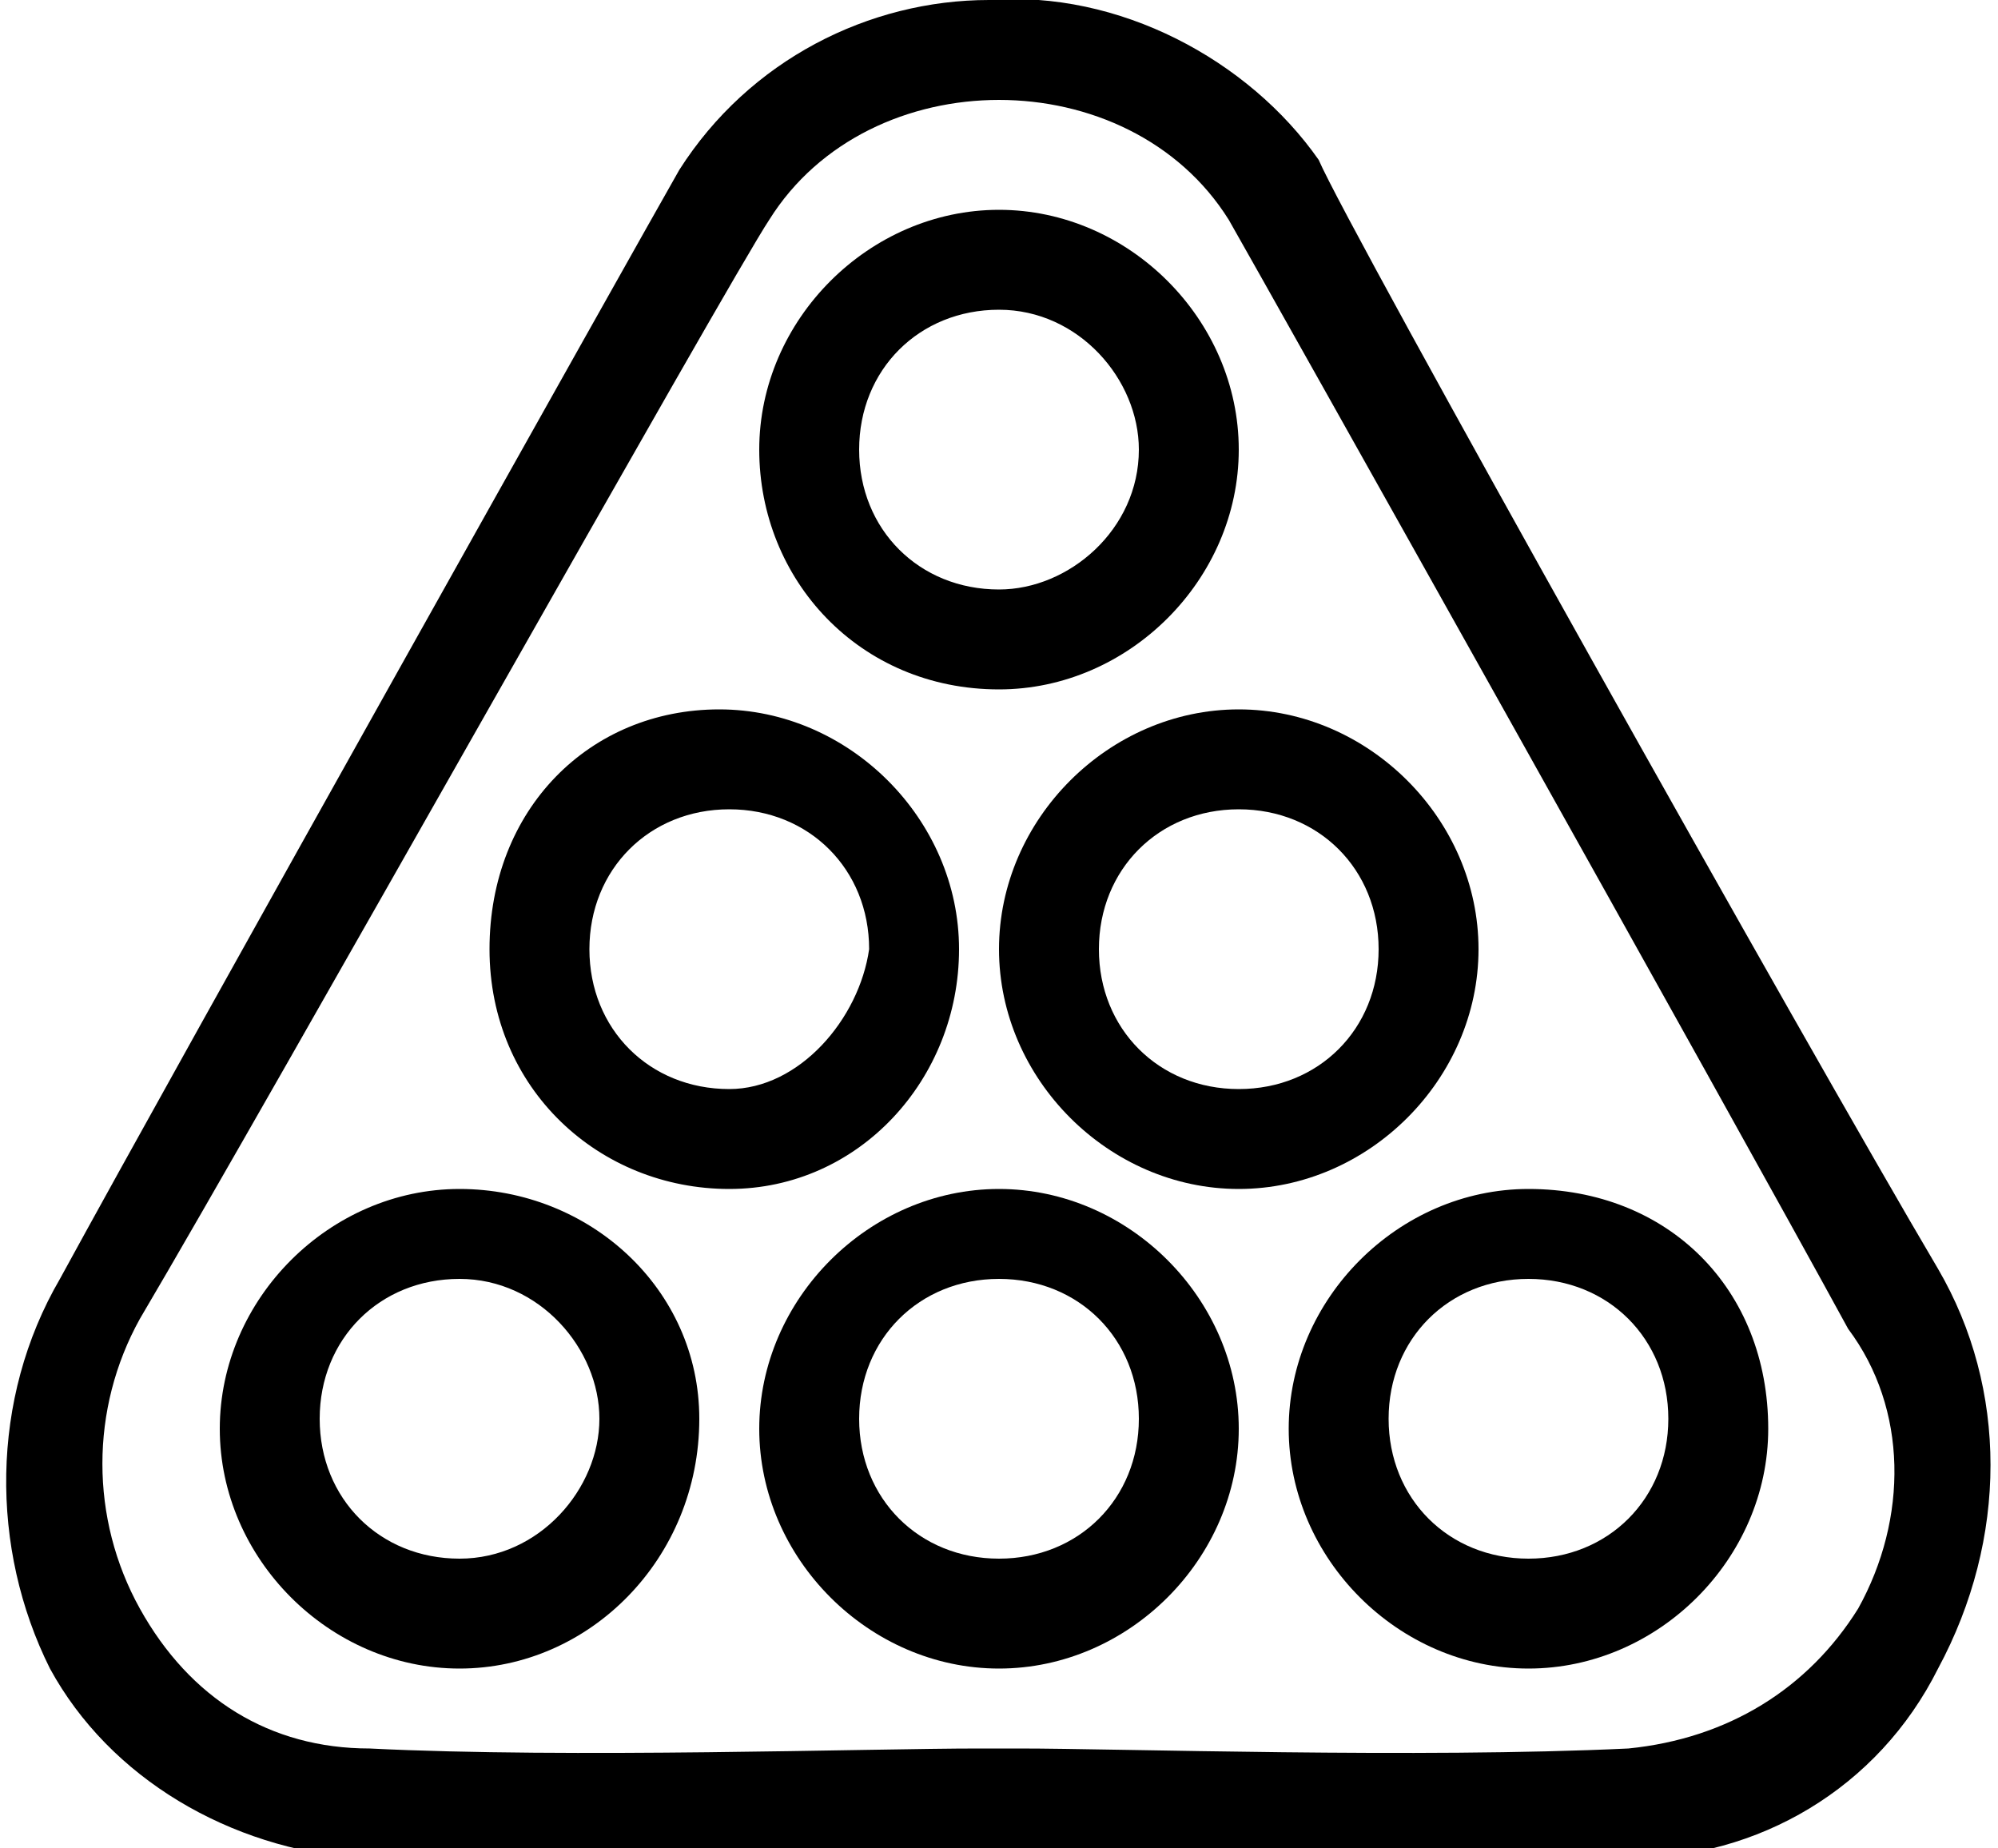<?xml version="1.0" encoding="utf-8"?>
<!-- Generator: Adobe Illustrator 21.1.0, SVG Export Plug-In . SVG Version: 6.00 Build 0)  -->
<svg version="1.1" id="Calque_1" xmlns="http://www.w3.org/2000/svg" xmlns:xlink="http://www.w3.org/1999/xlink" x="0px" y="0px"
	 viewBox="0 0 20 18.5" style="enable-background:new 0 0 20 18.5;" xml:space="preserve">
<title>Plan de travail 42</title>
<g id="Artworks">
	<path d="M19.4,12.7c-1.3-2.2-5.9-10.4-6.2-11.1C12.5,0.6,11.2-0.1,9.9,0C8.7,0,7.5,0.6,6.8,1.7c-0.4,0.7-5,8.9-6.2,11.1
		c-0.7,1.2-0.7,2.7-0.1,3.9c0.6,1.1,1.8,1.8,3.1,1.9c2.2,0.1,5.5,0,6.4,0c0.5,0,2,0,3.5,0c1,0,2,0,2.8,0c1.3,0,2.5-0.7,3.1-1.9
		C20.1,15.4,20.1,13.9,19.4,12.7z M18.6,16.1c-0.5,0.8-1.3,1.3-2.3,1.4c-2.1,0.1-5.1,0-6.1,0H9.8c-1.1,0-4.1,0.1-6.1,0
		c-1,0-1.8-0.5-2.3-1.4c-0.5-0.9-0.5-2,0-2.9C2.7,11,7.3,2.8,7.7,2.2C8.2,1.4,9.1,1,10,1c0.9,0,1.8,0.4,2.3,1.2
		c0.4,0.7,5,8.9,6.2,11.1C19.1,14.1,19.1,15.2,18.6,16.1L18.6,16.1z"/>
	<path d="M10,6.9c1.3,0,2.4-1.1,2.4-2.4s-1.1-2.4-2.4-2.4c-1.3,0-2.4,1.1-2.4,2.4C7.6,5.8,8.6,6.9,10,6.9C10,6.9,10,6.9,10,6.9z
		 M10,3.1c0.8,0,1.4,0.7,1.4,1.4c0,0.8-0.7,1.4-1.4,1.4c-0.8,0-1.4-0.6-1.4-1.4C8.6,3.7,9.2,3.1,10,3.1C10,3.1,10,3.1,10,3.1z"/>
	<path d="M10,11.9c-1.3,0-2.4,1.1-2.4,2.4s1.1,2.4,2.4,2.4s2.4-1.1,2.4-2.4S11.3,11.9,10,11.9L10,11.9z M10,15.6
		c-0.8,0-1.4-0.6-1.4-1.4s0.6-1.4,1.4-1.4c0.8,0,1.4,0.6,1.4,1.4S10.8,15.6,10,15.6L10,15.6z"/>
	<path d="M4.6,11.9c-1.3,0-2.4,1.1-2.4,2.4s1.1,2.4,2.4,2.4S7,15.6,7,14.2c0,0,0,0,0,0C7,12.9,5.9,11.9,4.6,11.9z M4.6,15.6
		c-0.8,0-1.4-0.6-1.4-1.4c0-0.8,0.6-1.4,1.4-1.4S6,13.5,6,14.2S5.4,15.6,4.6,15.6C4.6,15.6,4.6,15.6,4.6,15.6z"/>
	<path d="M15.3,11.9c-1.3,0-2.4,1.1-2.4,2.4c0,1.3,1.1,2.4,2.4,2.4s2.4-1.1,2.4-2.4c0,0,0,0,0,0C17.7,12.9,16.7,11.9,15.3,11.9z
		 M15.3,15.6c-0.8,0-1.4-0.6-1.4-1.4c0-0.8,0.6-1.4,1.4-1.4c0.8,0,1.4,0.6,1.4,1.4l0,0C16.7,15,16.1,15.6,15.3,15.6z"/>
	<path d="M9.6,9.5c0-1.3-1.1-2.4-2.4-2.4S4.9,8.1,4.9,9.5s1.1,2.4,2.4,2.4S9.6,10.8,9.6,9.5L9.6,9.5z M7.3,10.9
		c-0.8,0-1.4-0.6-1.4-1.4c0-0.8,0.6-1.4,1.4-1.4c0.8,0,1.4,0.6,1.4,1.4l0,0C8.6,10.2,8,10.9,7.3,10.9z"/>
	<path d="M14.8,9.5c0-1.3-1.1-2.4-2.4-2.4s-2.4,1.1-2.4,2.4c0,1.3,1.1,2.4,2.4,2.4S14.8,10.8,14.8,9.5L14.8,9.5z M12.4,10.9
		c-0.8,0-1.4-0.6-1.4-1.4s0.6-1.4,1.4-1.4c0.8,0,1.4,0.6,1.4,1.4S13.2,10.9,12.4,10.9L12.4,10.9z"/>
</g>
</svg>
